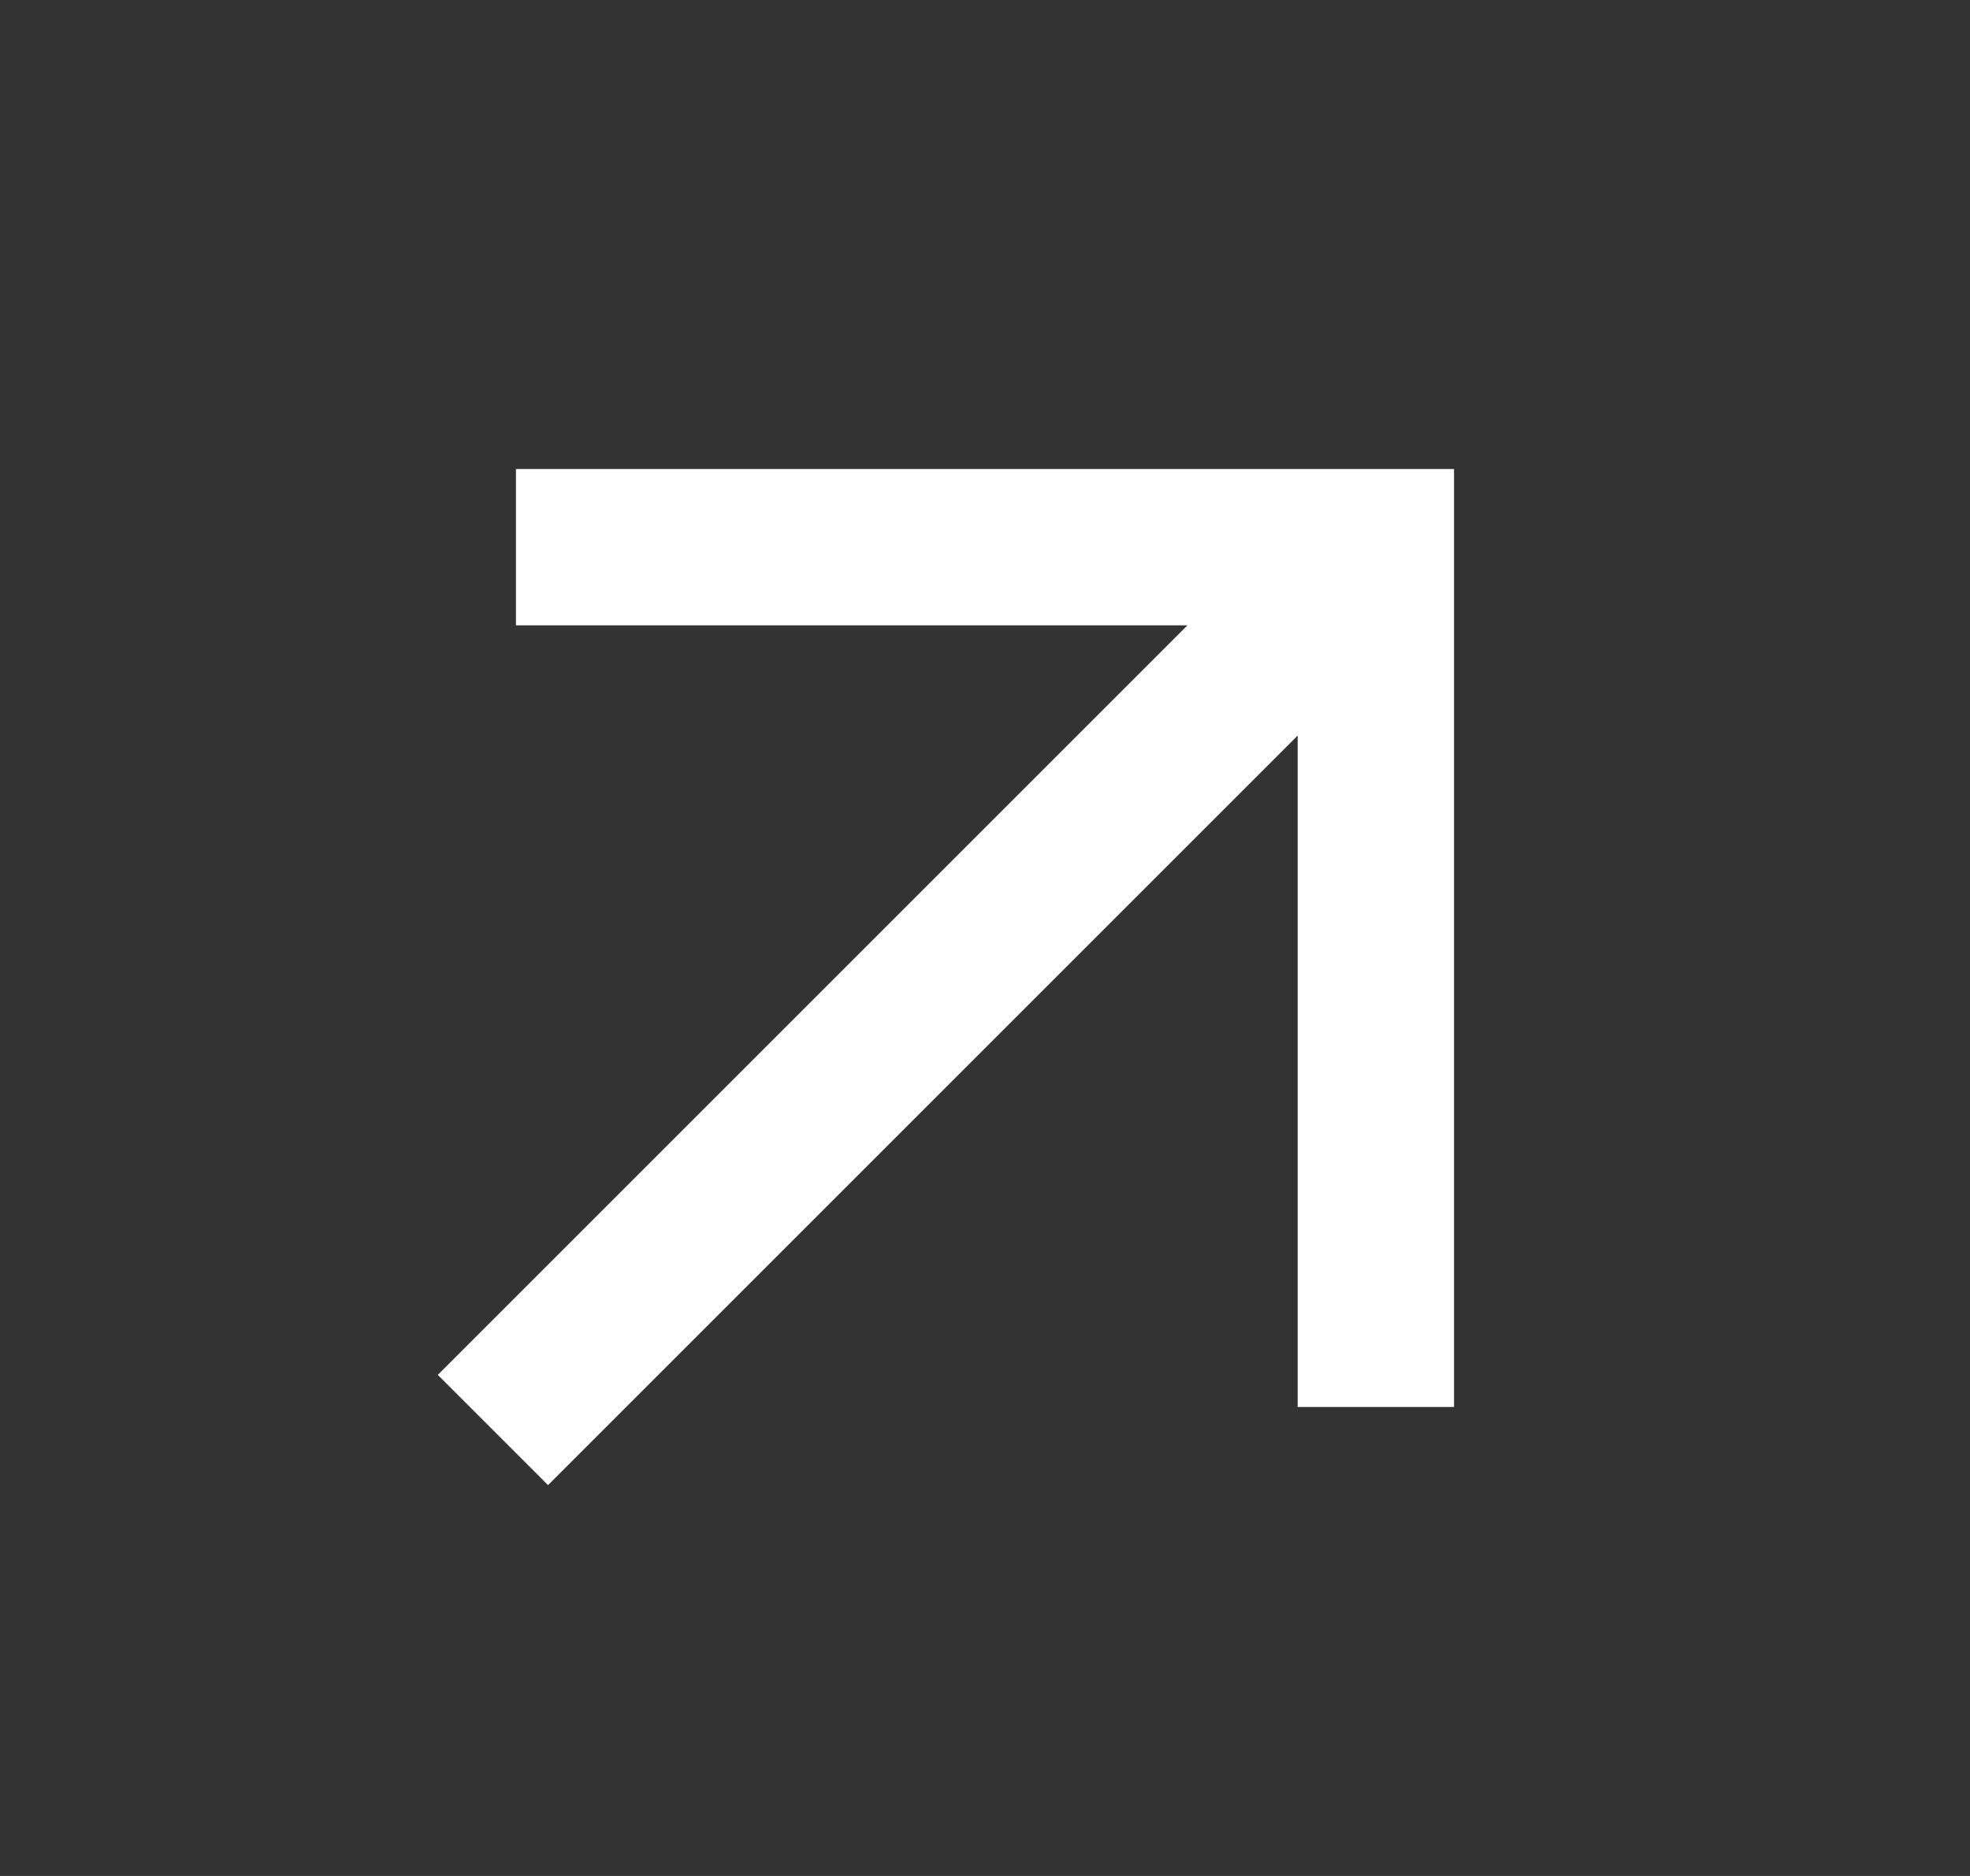 <svg width="21" height="20" viewBox="0 0 21 20" fill="none" xmlns="http://www.w3.org/2000/svg">
<rect x="0" y="0" width="21" height="20" fill="#333333" stroke="none"/>
<g clip-path="url(#clip0_244_106)">
<path d="M5.5 5V6.667H12.658L4.667 14.658L5.842 15.833L13.833 7.842V15H15.5V5H5.5Z" fill="white"/>
</g>
<defs>
<clipPath id="clip0_244_106">
<rect width="20" height="20" fill="white" transform="translate(0.5)"/>
</clipPath>
</defs>
</svg>
